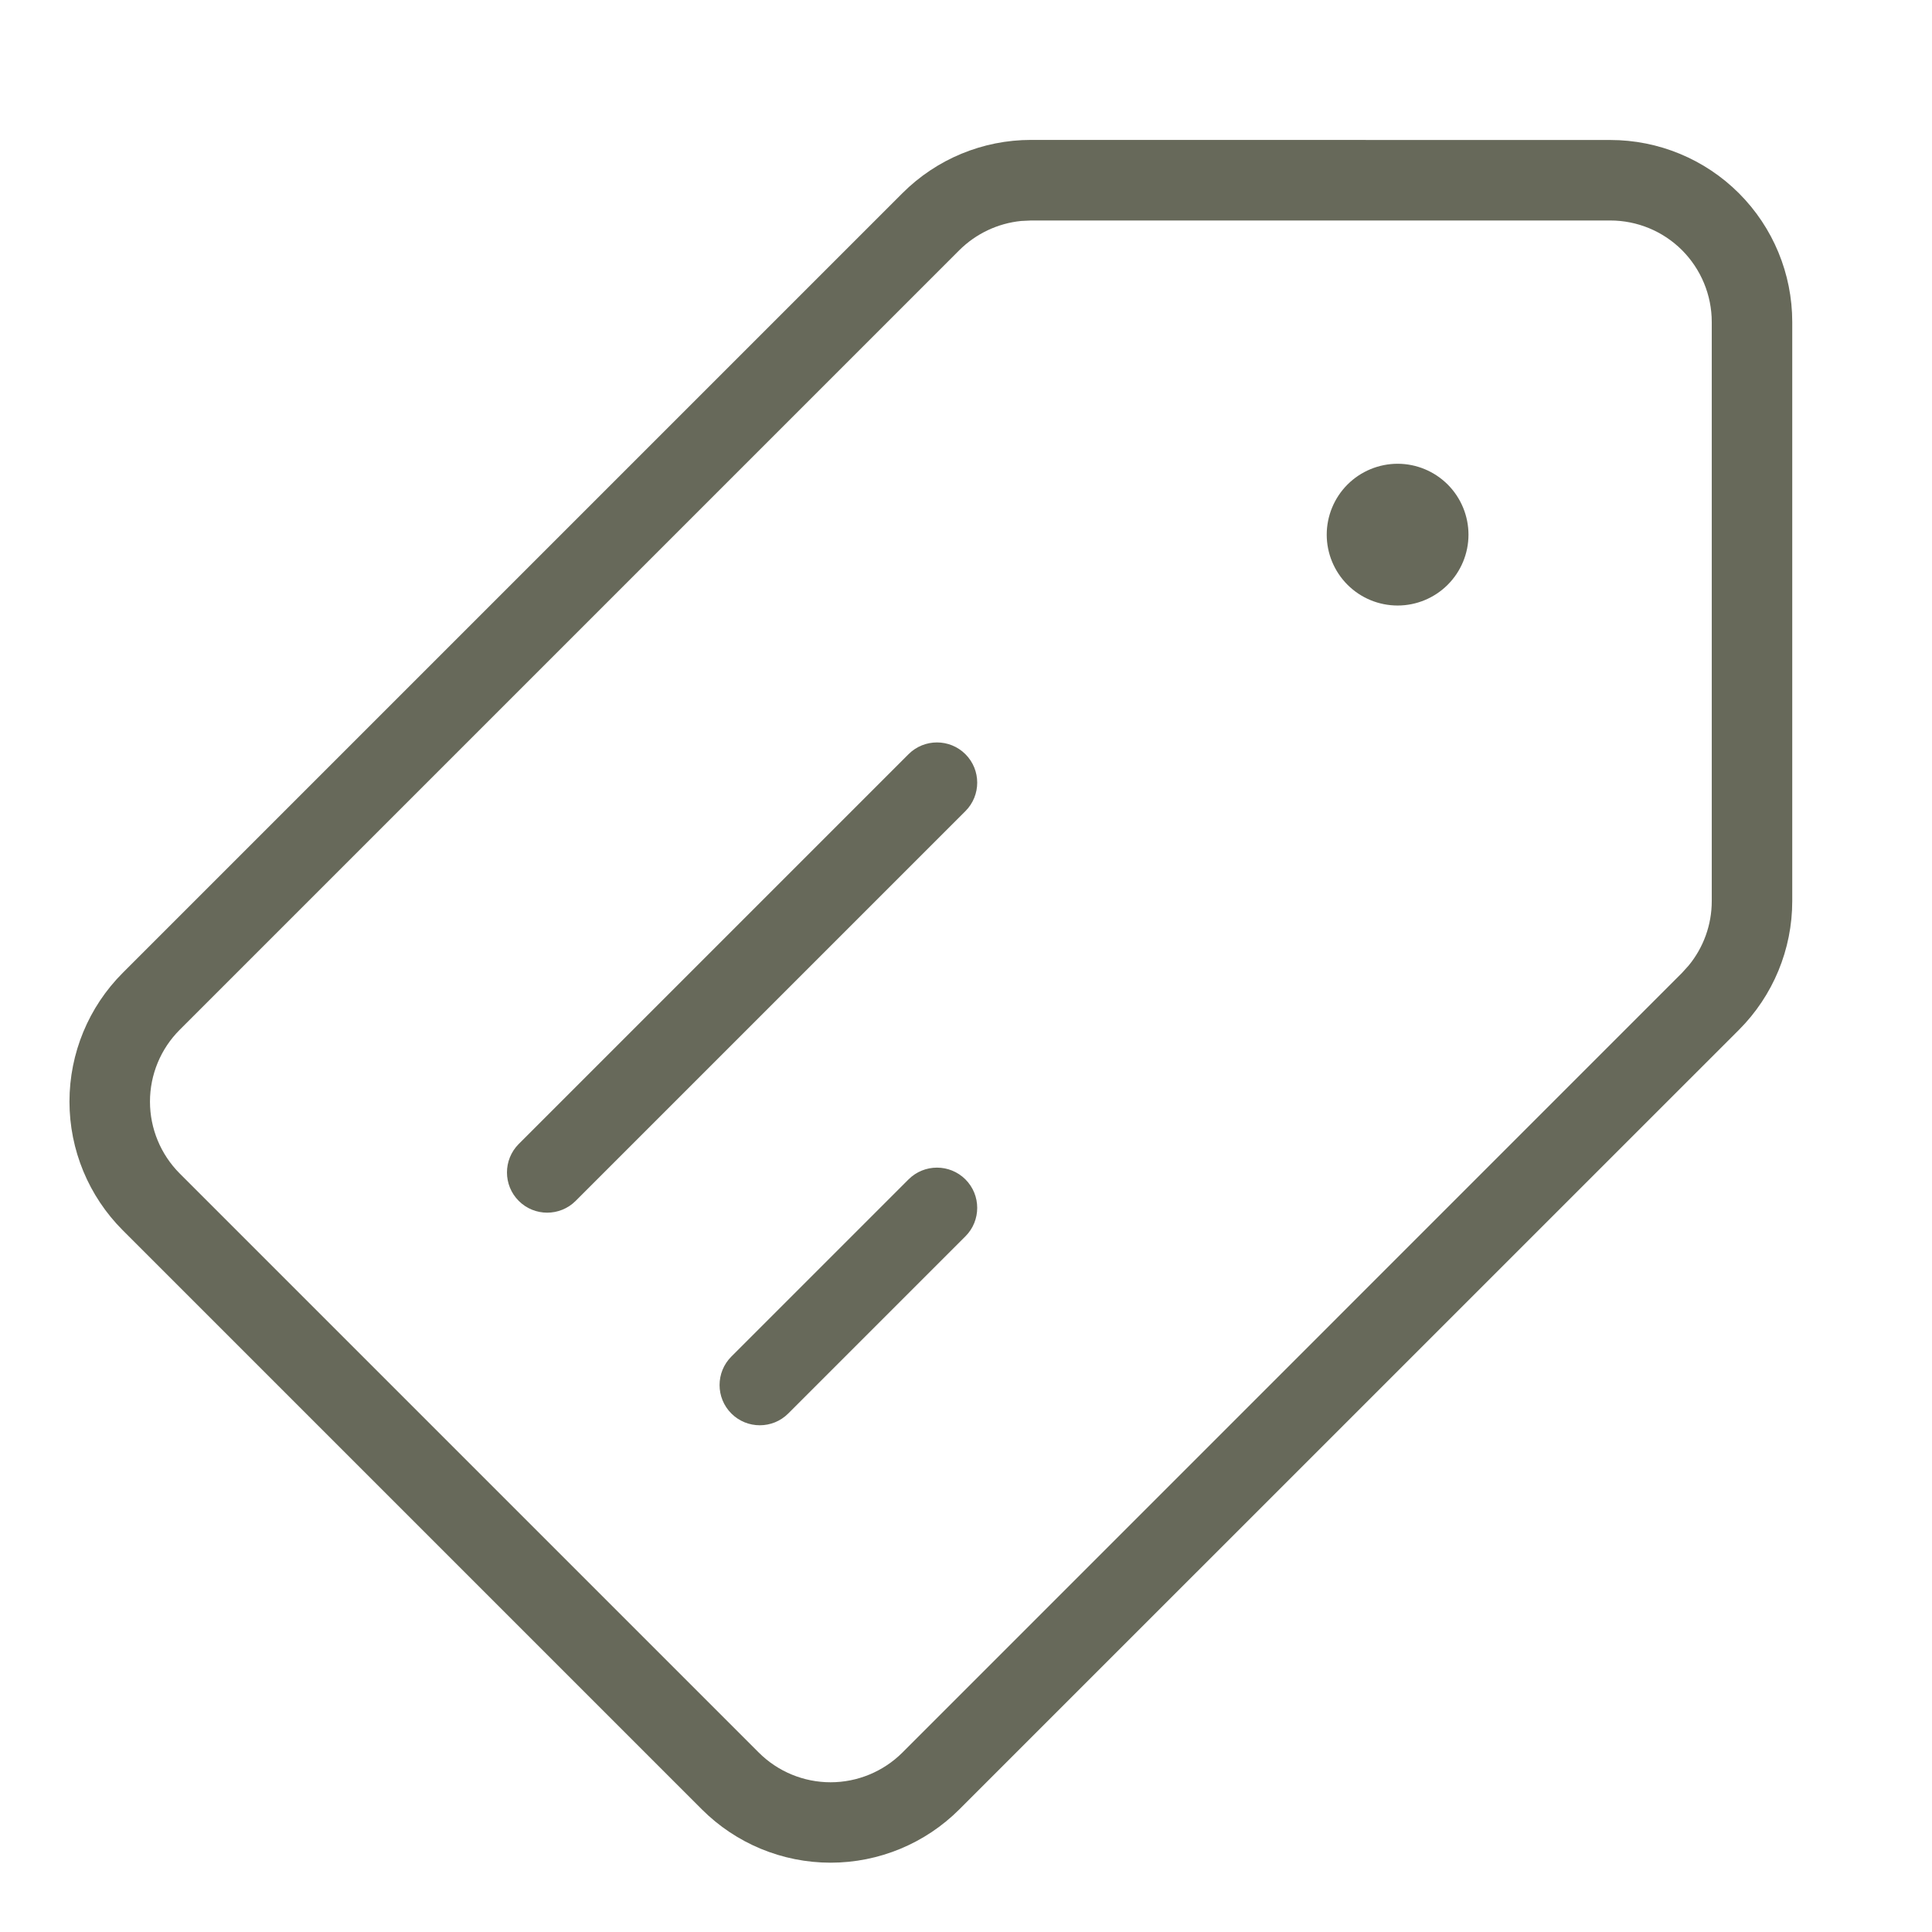 <svg fill="none" height="24" viewBox="0 0 24 24" width="24" xmlns="http://www.w3.org/2000/svg" xmlns:xlink="http://www.w3.org/1999/xlink"><clipPath id="a"><path d="m0 0h24v24h-24z"/></clipPath><g clip-path="url(#a)"><path d="m20.003 1.739c.6 0 1.175.238 1.599.662.424.424.662.999.662 1.599v7.194c-0.0.599-.238 1.175-.662 1.599l-9.685 9.684c-.424.424-.999.662-1.599.662-.6 0-1.175-.238-1.599-.662l-7.194-7.194c-.424-.424-.662-.999-.662-1.599 0-.6.238-1.175.662-1.599l9.685-9.685c.424-.424.998-.662 1.598-.662zm-7.319 1.006c-.288.029-.56.157-.767.363l-9.685 9.685c-.236.236-.369.557-.369.892 0.0.334.133.655.369.892l7.194 7.194c.236.236.557.369.892.369.334 0 .655-.133.892-.369l9.684-9.685.084-.093c.184-.224.286-.506.286-.799v-7.194c0-.334-.133-.655-.369-.892-.236-.236-.557-.369-.892-.369h-7.194zm-1.398 11.906c.195-.195.512-.195.707 0 .195.195.195.512 0 .707l-2.201 2.201c-.195.195-.512.195-.707 0-.195-.195-.195-.512 0-.707zm0-5.282c.195-.195.512-.195.707 0 .195.195.195.512 0 .707l-4.842 4.842c-.195.195-.512.195-.707 0-.195-.195-.195-.512 0-.707zm6.076-3.608c.233 0.0.457.093.622.258.165.165.258.39.258.623-0.0.233-.093.457-.258.622s-.389.258-.622.258c-.234 0-.458-.093-.623-.258-.165-.165-.258-.389-.258-.622 0-.233.093-.458.258-.623.165-.165.39-.258.623-.258z" fill="#67695a"/></g></svg>